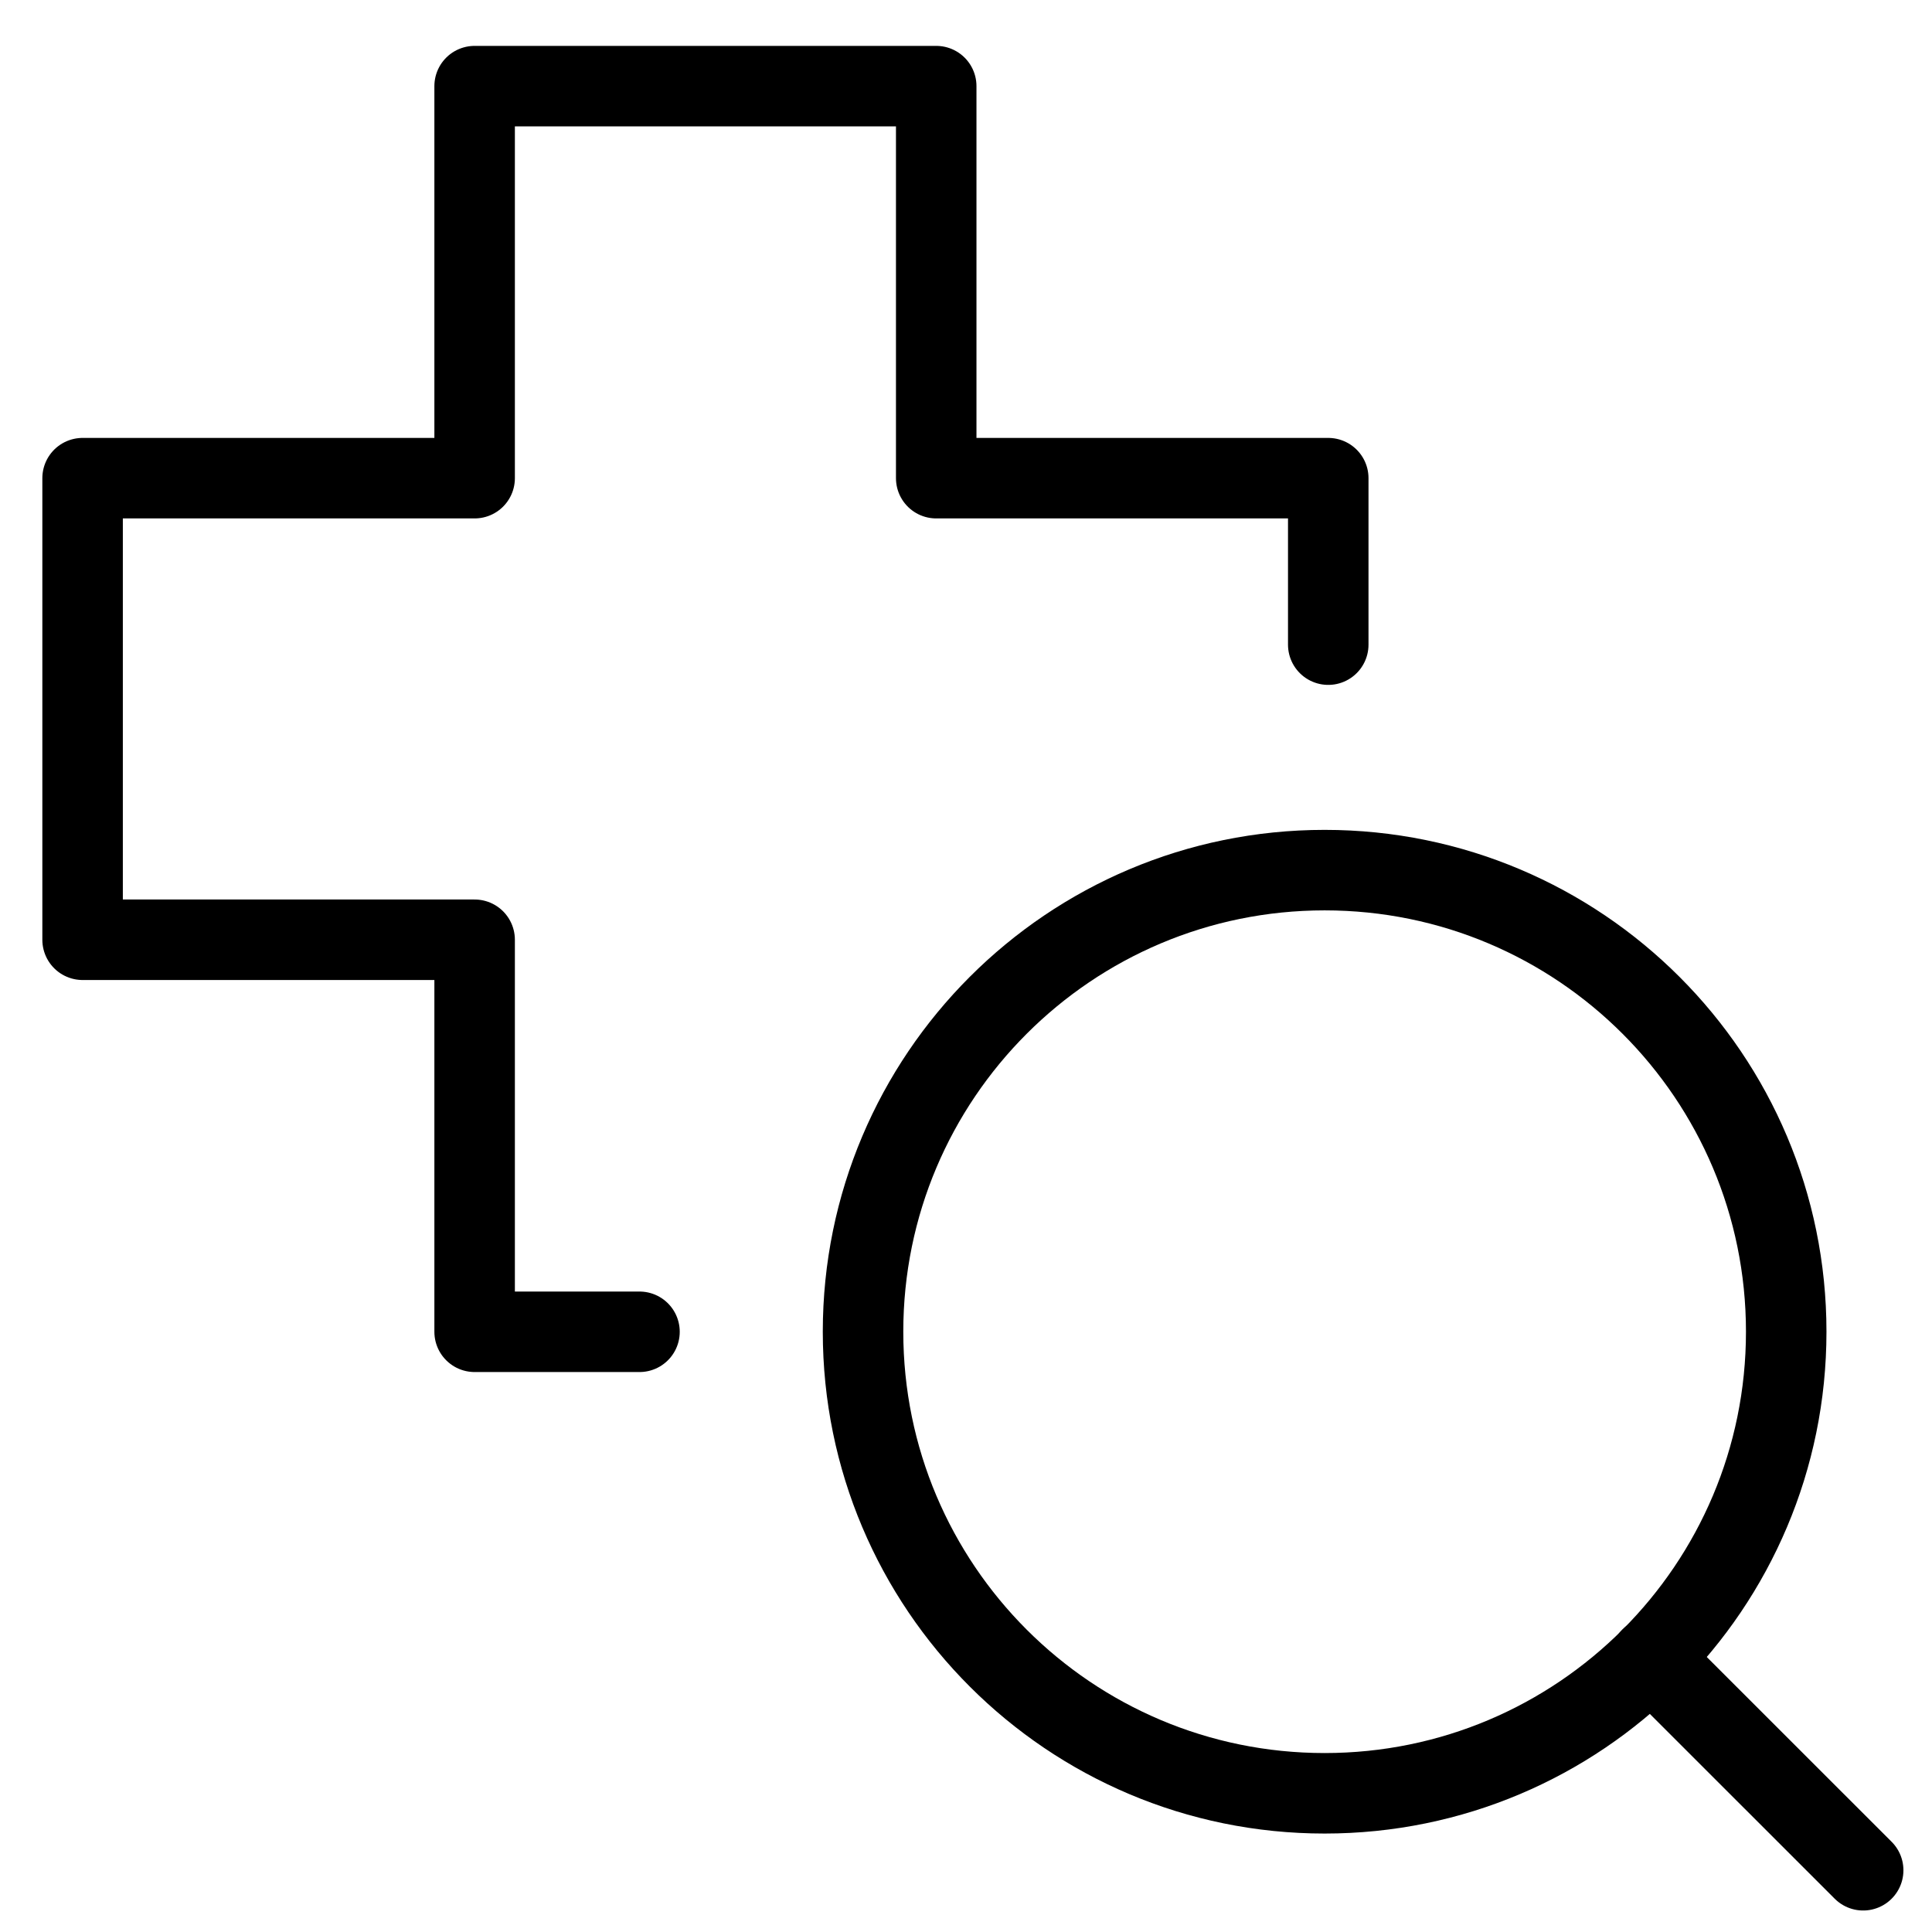<svg xmlns="http://www.w3.org/2000/svg" fill="none" viewBox="0 0 24 24"><path stroke="#000000" stroke-linecap="round" stroke-linejoin="round" d="M7.944 16.544h-2.048V11.674H1.026V5.94h4.87V1.07h5.734v4.87h4.87v2.068" stroke-width="1"></path><path stroke="#000000" stroke-linecap="round" stroke-linejoin="round" d="M16.455 22.277c3.167 0 5.734 -2.567 5.734 -5.734 0 -3.167 -2.567 -5.734 -5.734 -5.734 -3.167 0 -5.734 2.567 -5.734 5.734 0 3.167 2.567 5.734 5.734 5.734Z" stroke-width="1"></path><path stroke="#000000" stroke-linecap="round" stroke-linejoin="round" d="m20.507 20.596 2.638 2.637" stroke-width="1"></path></svg>
